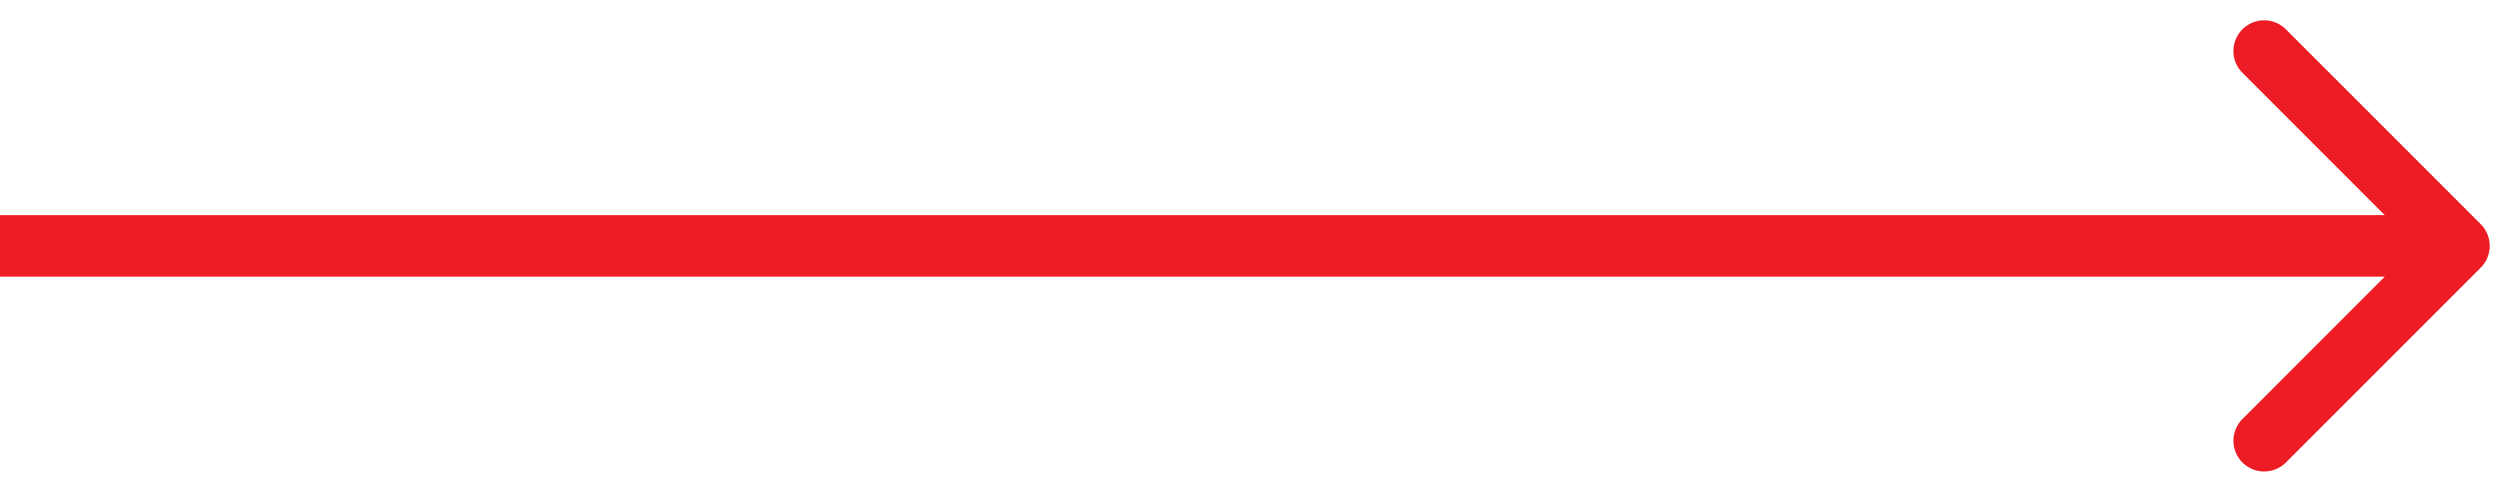 <svg xmlns="http://www.w3.org/2000/svg" width="61" height="12" fill="none"><path fill="#ED1C24" d="M60.53 6.53a.75.75 0 0 0 0-1.06L55.757.697a.75.75 0 0 0-1.06 1.06L58.939 6l-4.242 4.243a.75.75 0 0 0 1.06 1.06L60.53 6.53ZM0 6.75h60v-1.5H0v1.5Z"/></svg>